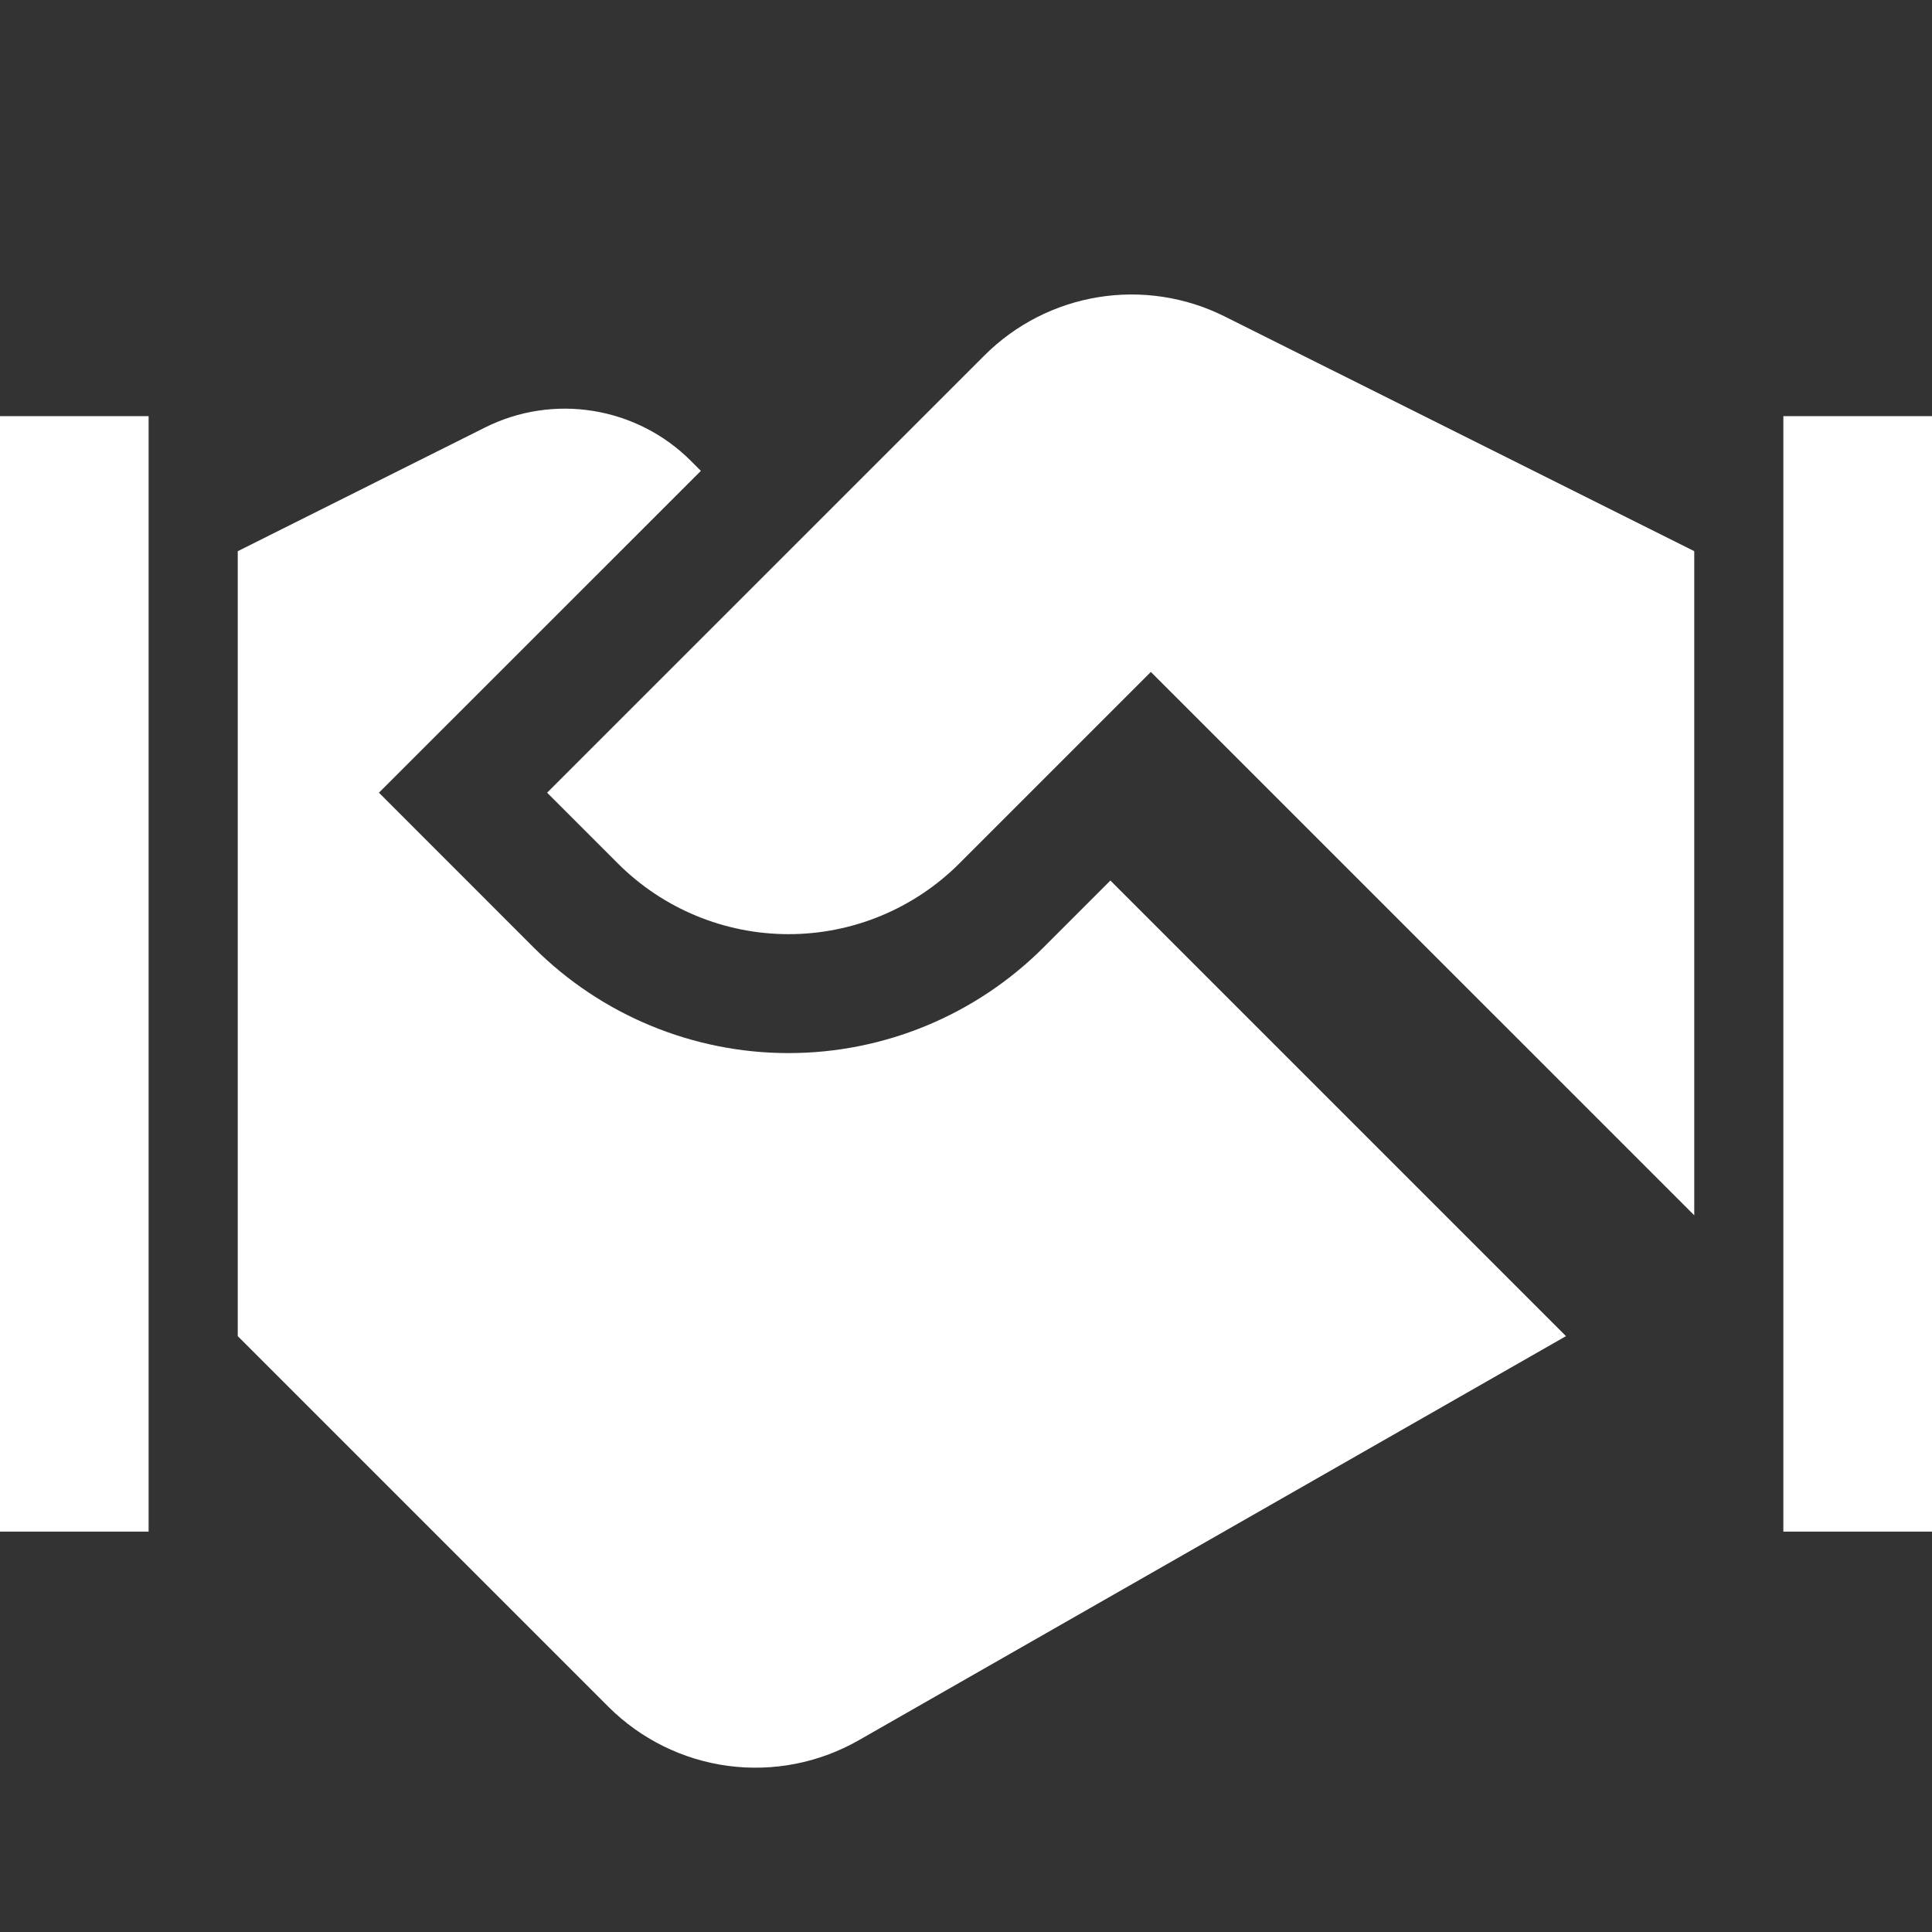 <svg width="50" height="50" viewBox="0 0 50 50" fill="none" xmlns="http://www.w3.org/2000/svg">
<rect x="0" y="0" width="50" height="50" fill="#333333" stroke="none"/>
<g id="Trusted partner of choice">
<path id="Rectangle 98364" d="M3.846 10.77H0V39.638H3.846V10.77Z" fill="white"/>
<path id="Rectangle 98365" d="M50 10.77H46.153V39.638H50V10.77Z" fill="white"/>
<path id="Path 40789" d="M27.002 24.523C25.253 26.271 22.881 27.254 20.407 27.254C17.934 27.254 15.562 26.271 13.813 24.523L9.807 20.515L18.139 12.186L17.883 11.93C17.198 11.244 16.314 10.791 15.356 10.636C14.399 10.48 13.417 10.63 12.55 11.065L6.153 14.265V34.579L15.745 44.171C16.581 45.006 17.667 45.543 18.838 45.7C20.009 45.857 21.198 45.624 22.224 45.038L40.528 34.579L28.737 22.788L27.002 24.523Z" fill="white"/>
<path id="Path 40790" d="M43.847 14.264L31.693 8.189C30.682 7.684 29.538 7.51 28.422 7.691C27.307 7.872 26.277 8.399 25.478 9.198L14.159 20.515L15.99 22.346C17.162 23.518 18.752 24.176 20.409 24.176C22.066 24.176 23.655 23.518 24.828 22.346L29.784 17.39L43.847 31.452V14.264Z" fill="white"/>
</g>
</svg>
